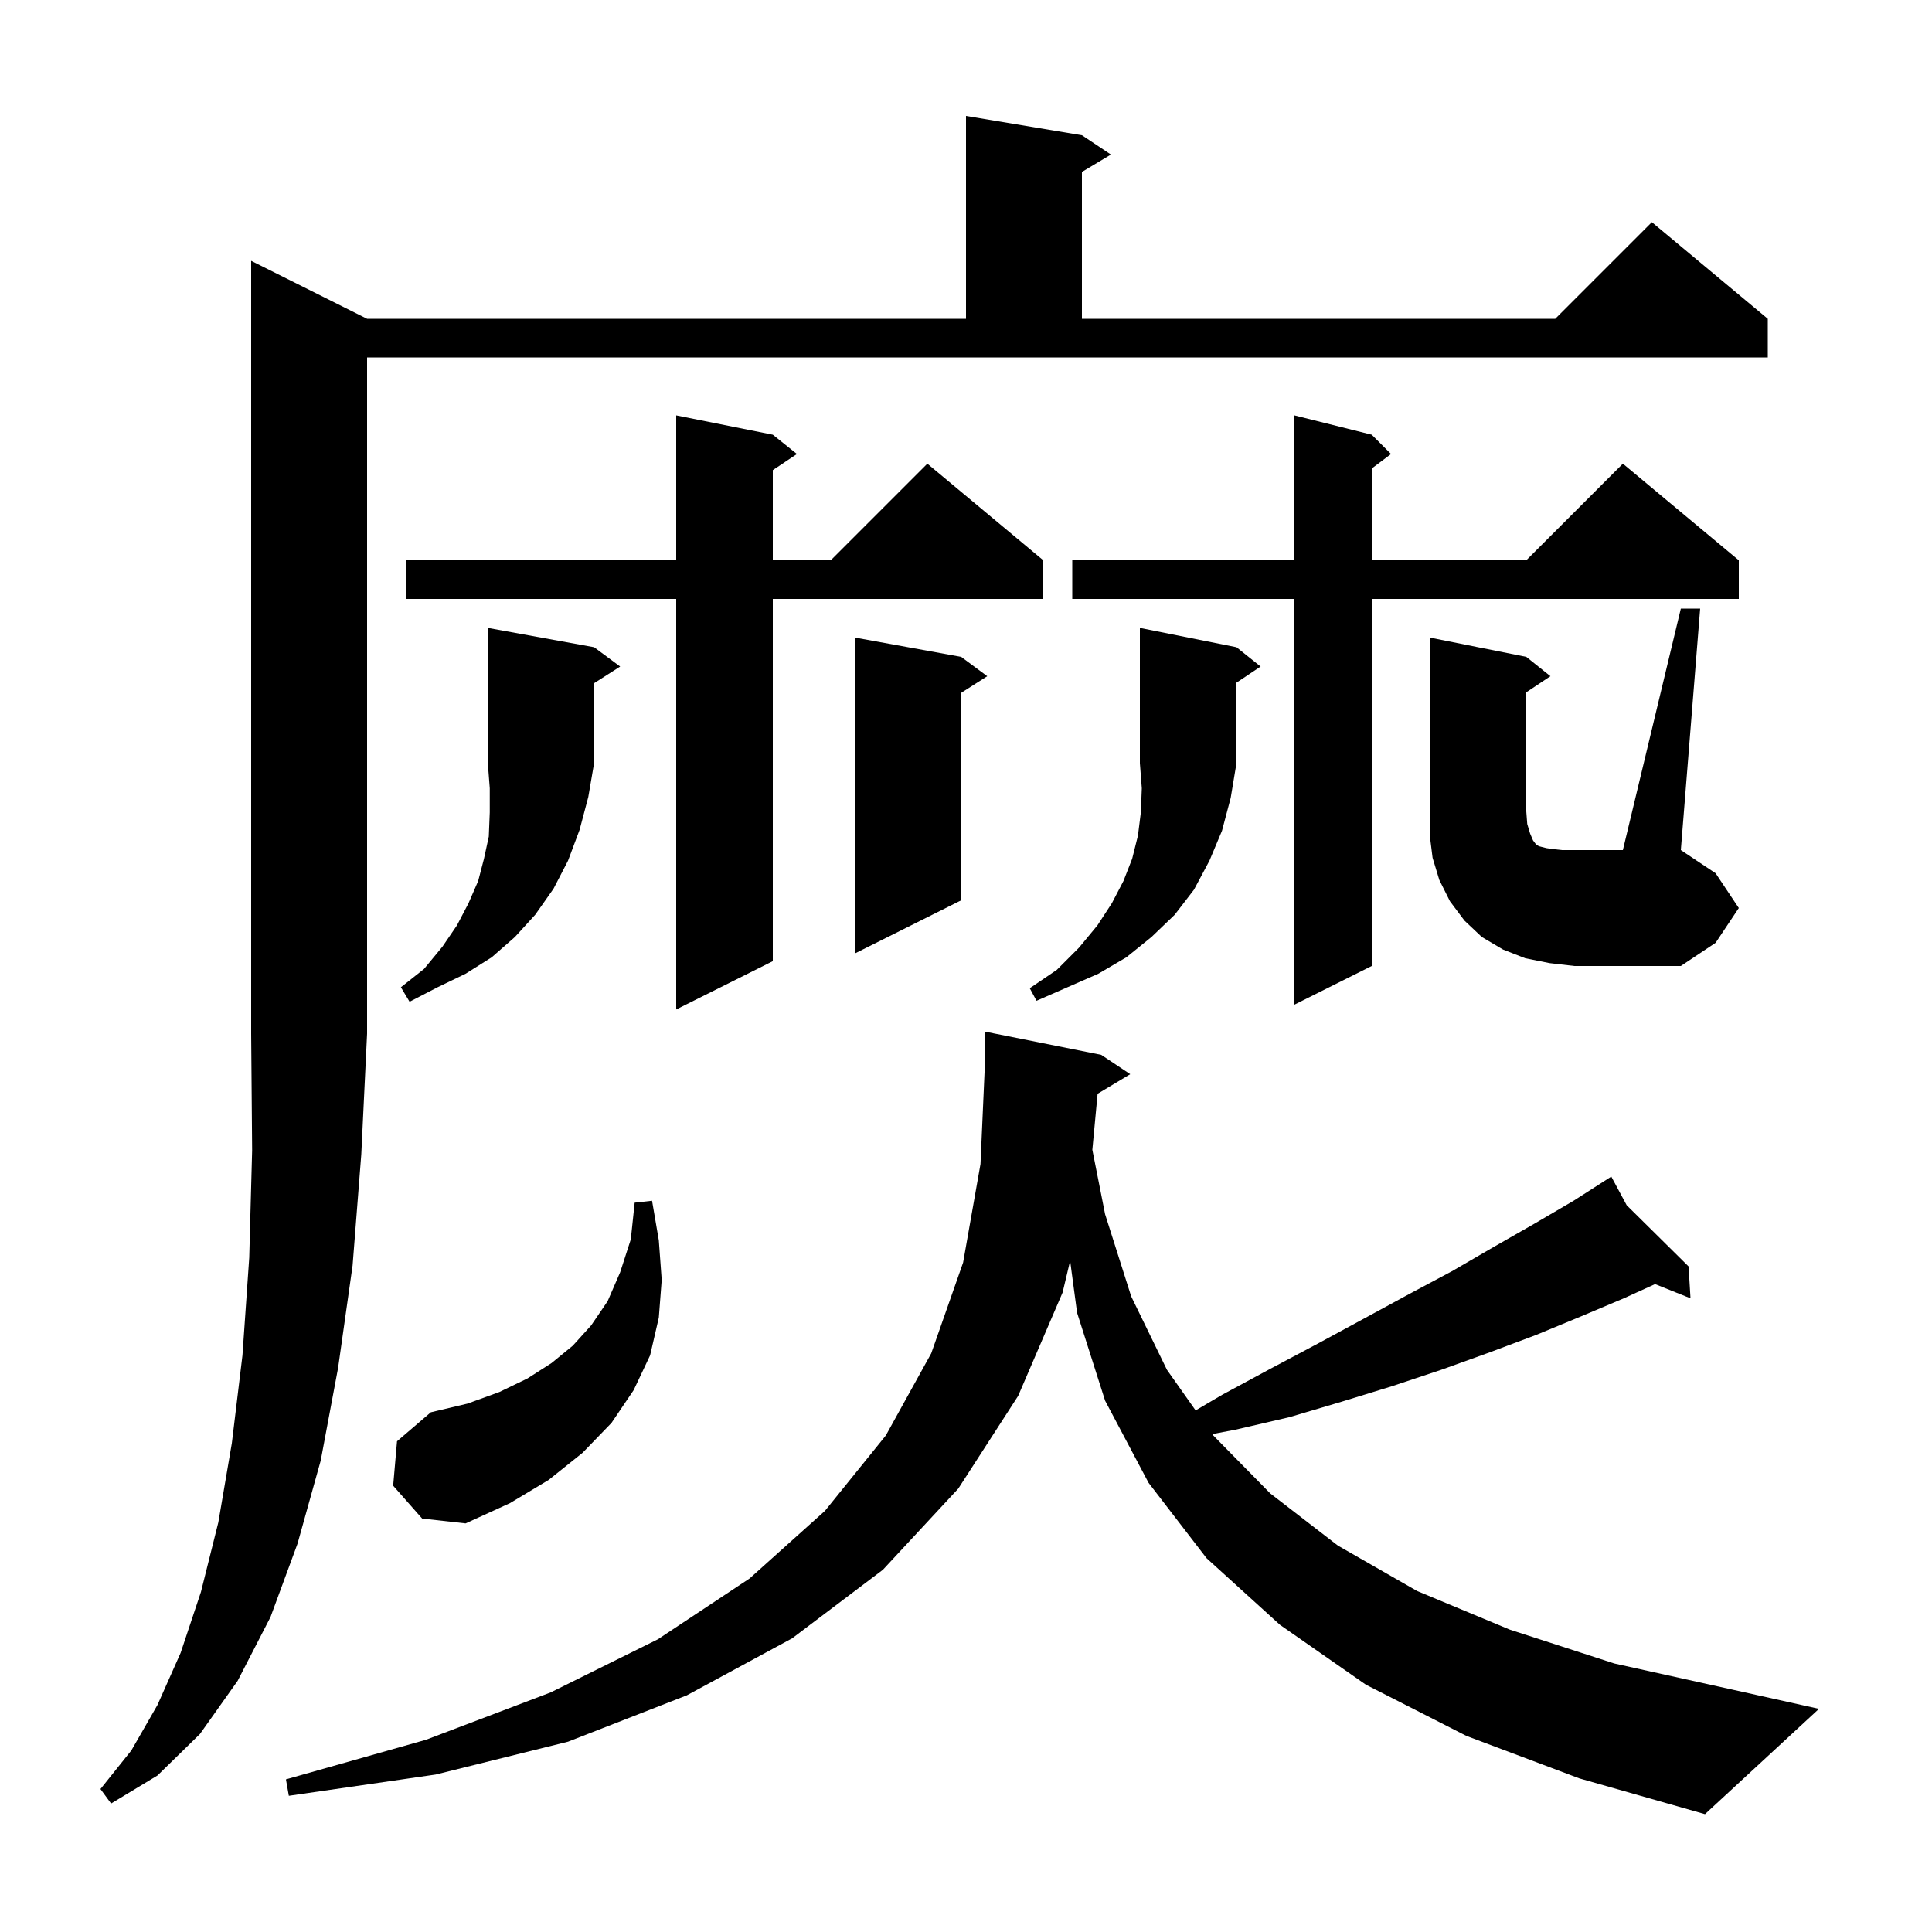 <svg xmlns="http://www.w3.org/2000/svg" xmlns:xlink="http://www.w3.org/1999/xlink" version="1.1" baseProfile="full" viewBox="0 0 200 200" width="200" height="200">
<g fill="black">
<path d="M 113.623 113.226 L 113.079 119.025 L 114.4 125.7 L 117.1 134.2 L 120.8 141.8 L 123.769 146.006 L 126.5 144.4 L 131.5 141.7 L 136.4 139.1 L 141.2 136.5 L 145.8 134.0 L 150.3 131.6 L 154.6 129.1 L 158.8 126.7 L 162.9 124.3 L 165.935 122.354 L 165.9 122.3 L 165.947 122.347 L 166.8 121.8 L 168.396 124.768 L 174.8 131.1 L 175.0 134.4 L 171.33 132.932 L 168.1 134.4 L 163.6 136.3 L 159.0 138.2 L 154.2 140.0 L 149.2 141.8 L 144.1 143.5 L 138.9 145.1 L 133.5 146.7 L 127.9 148.0 L 125.498 148.456 L 125.6 148.6 L 131.5 154.6 L 138.5 160.0 L 146.7 164.7 L 156.3 168.7 L 167.1 172.2 L 179.3 174.9 L 188.3 176.9 L 176.5 187.8 L 163.5 184.1 L 151.8 179.7 L 141.4 174.4 L 132.5 168.2 L 124.9 161.3 L 118.9 153.5 L 114.4 145.0 L 111.5 135.9 L 110.779 130.518 L 110.0 133.8 L 105.4 144.5 L 99.2 154.1 L 91.4 162.5 L 82.0 169.6 L 71.1 175.5 L 58.8 180.3 L 45.1 183.7 L 29.9 185.9 L 29.6 184.2 L 44.1 180.1 L 57.0 175.2 L 68.1 169.7 L 77.6 163.4 L 85.4 156.4 L 91.7 148.6 L 96.4 140.1 L 99.7 130.7 L 101.5 120.5 L 102.0 109.2 L 102.0 106.8 L 114.0 109.2 L 117.0 111.2 Z M 38.0 33.0 L 100.0 33.0 L 100.0 12.0 L 112.0 14.0 L 115.0 16.0 L 112.0 17.8 L 112.0 33.0 L 161.0 33.0 L 171.0 23.0 L 183.0 33.0 L 183.0 37.0 L 38.0 37.0 L 38.0 107.0 L 37.4 119.5 L 36.5 131.0 L 35.0 141.6 L 33.2 151.2 L 30.8 159.8 L 28.0 167.4 L 24.6 174.0 L 20.7 179.5 L 16.3 183.8 L 11.5 186.7 L 10.4 185.2 L 13.6 181.2 L 16.3 176.5 L 18.7 171.1 L 20.8 164.8 L 22.6 157.6 L 24.0 149.4 L 25.1 140.3 L 25.8 130.2 L 26.1 119.1 L 26.0 107.0 L 26.0 27.0 Z M 40.7 153.8 L 41.1 149.2 L 44.6 146.2 L 48.4 145.3 L 51.7 144.1 L 54.6 142.7 L 57.1 141.1 L 59.3 139.3 L 61.2 137.2 L 62.9 134.7 L 64.2 131.7 L 65.3 128.3 L 65.7 124.5 L 67.5 124.3 L 68.2 128.4 L 68.5 132.5 L 68.2 136.4 L 67.3 140.3 L 65.6 143.9 L 63.3 147.3 L 60.3 150.4 L 56.8 153.2 L 52.8 155.6 L 48.2 157.7 L 43.7 157.2 Z M 80.0 45.0 L 82.5 47.0 L 80.0 48.667 L 80.0 58.0 L 86.0 58.0 L 96.0 48.0 L 108.0 58.0 L 108.0 62.0 L 80.0 62.0 L 80.0 99.5 L 70.0 104.5 L 70.0 62.0 L 42.0 62.0 L 42.0 58.0 L 70.0 58.0 L 70.0 43.0 Z M 142.0 45.0 L 144.0 47.0 L 142.0 48.5 L 142.0 58.0 L 158.0 58.0 L 168.0 48.0 L 180.0 58.0 L 180.0 62.0 L 142.0 62.0 L 142.0 100.0 L 134.0 104.0 L 134.0 62.0 L 111.0 62.0 L 111.0 58.0 L 134.0 58.0 L 134.0 43.0 Z M 61.5 67.0 L 64.2 69.0 L 61.5 70.723 L 61.5 79.0 L 60.9 82.5 L 60.0 85.9 L 58.8 89.1 L 57.3 92.0 L 55.4 94.7 L 53.3 97.0 L 50.9 99.1 L 48.2 100.8 L 45.3 102.2 L 42.4 103.7 L 41.5 102.2 L 43.9 100.3 L 45.8 98.0 L 47.3 95.8 L 48.5 93.5 L 49.5 91.2 L 50.1 88.9 L 50.6 86.6 L 50.7 84.1 L 50.7 81.6 L 50.5 79.0 L 50.5 65.0 Z M 128.0 67.0 L 130.5 69.0 L 128.0 70.667 L 128.0 79.0 L 127.4 82.6 L 126.5 86.0 L 125.2 89.1 L 123.6 92.1 L 121.6 94.7 L 119.2 97.0 L 116.6 99.1 L 113.7 100.8 L 107.3 103.6 L 106.6 102.3 L 109.4 100.4 L 111.7 98.1 L 113.6 95.8 L 115.1 93.5 L 116.3 91.2 L 117.2 88.9 L 117.8 86.5 L 118.1 84.1 L 118.2 81.6 L 118.0 79.0 L 118.0 65.0 Z M 174.0 63.0 L 176.0 63.0 L 174.0 88.0 L 177.6 90.4 L 180.0 94.0 L 177.6 97.6 L 174.0 100.0 L 163.0 100.0 L 160.4 99.7 L 157.9 99.2 L 155.6 98.3 L 153.4 97.0 L 151.6 95.3 L 150.1 93.3 L 149.0 91.1 L 148.3 88.8 L 148.0 86.4 L 148.0 66.0 L 158.0 68.0 L 160.5 70.0 L 158.0 71.667 L 158.0 84.0 L 158.1 85.3 L 158.4 86.3 L 158.7 87.0 L 159.0 87.4 L 159.3 87.6 L 160.1 87.8 L 160.8 87.9 L 161.7 88.0 L 168.0 88.0 Z M 99.5 68.0 L 102.2 70.0 L 99.5 71.723 L 99.5 93.2 L 88.5 98.7 L 88.5 66.0 Z " />
</g>
</svg>

